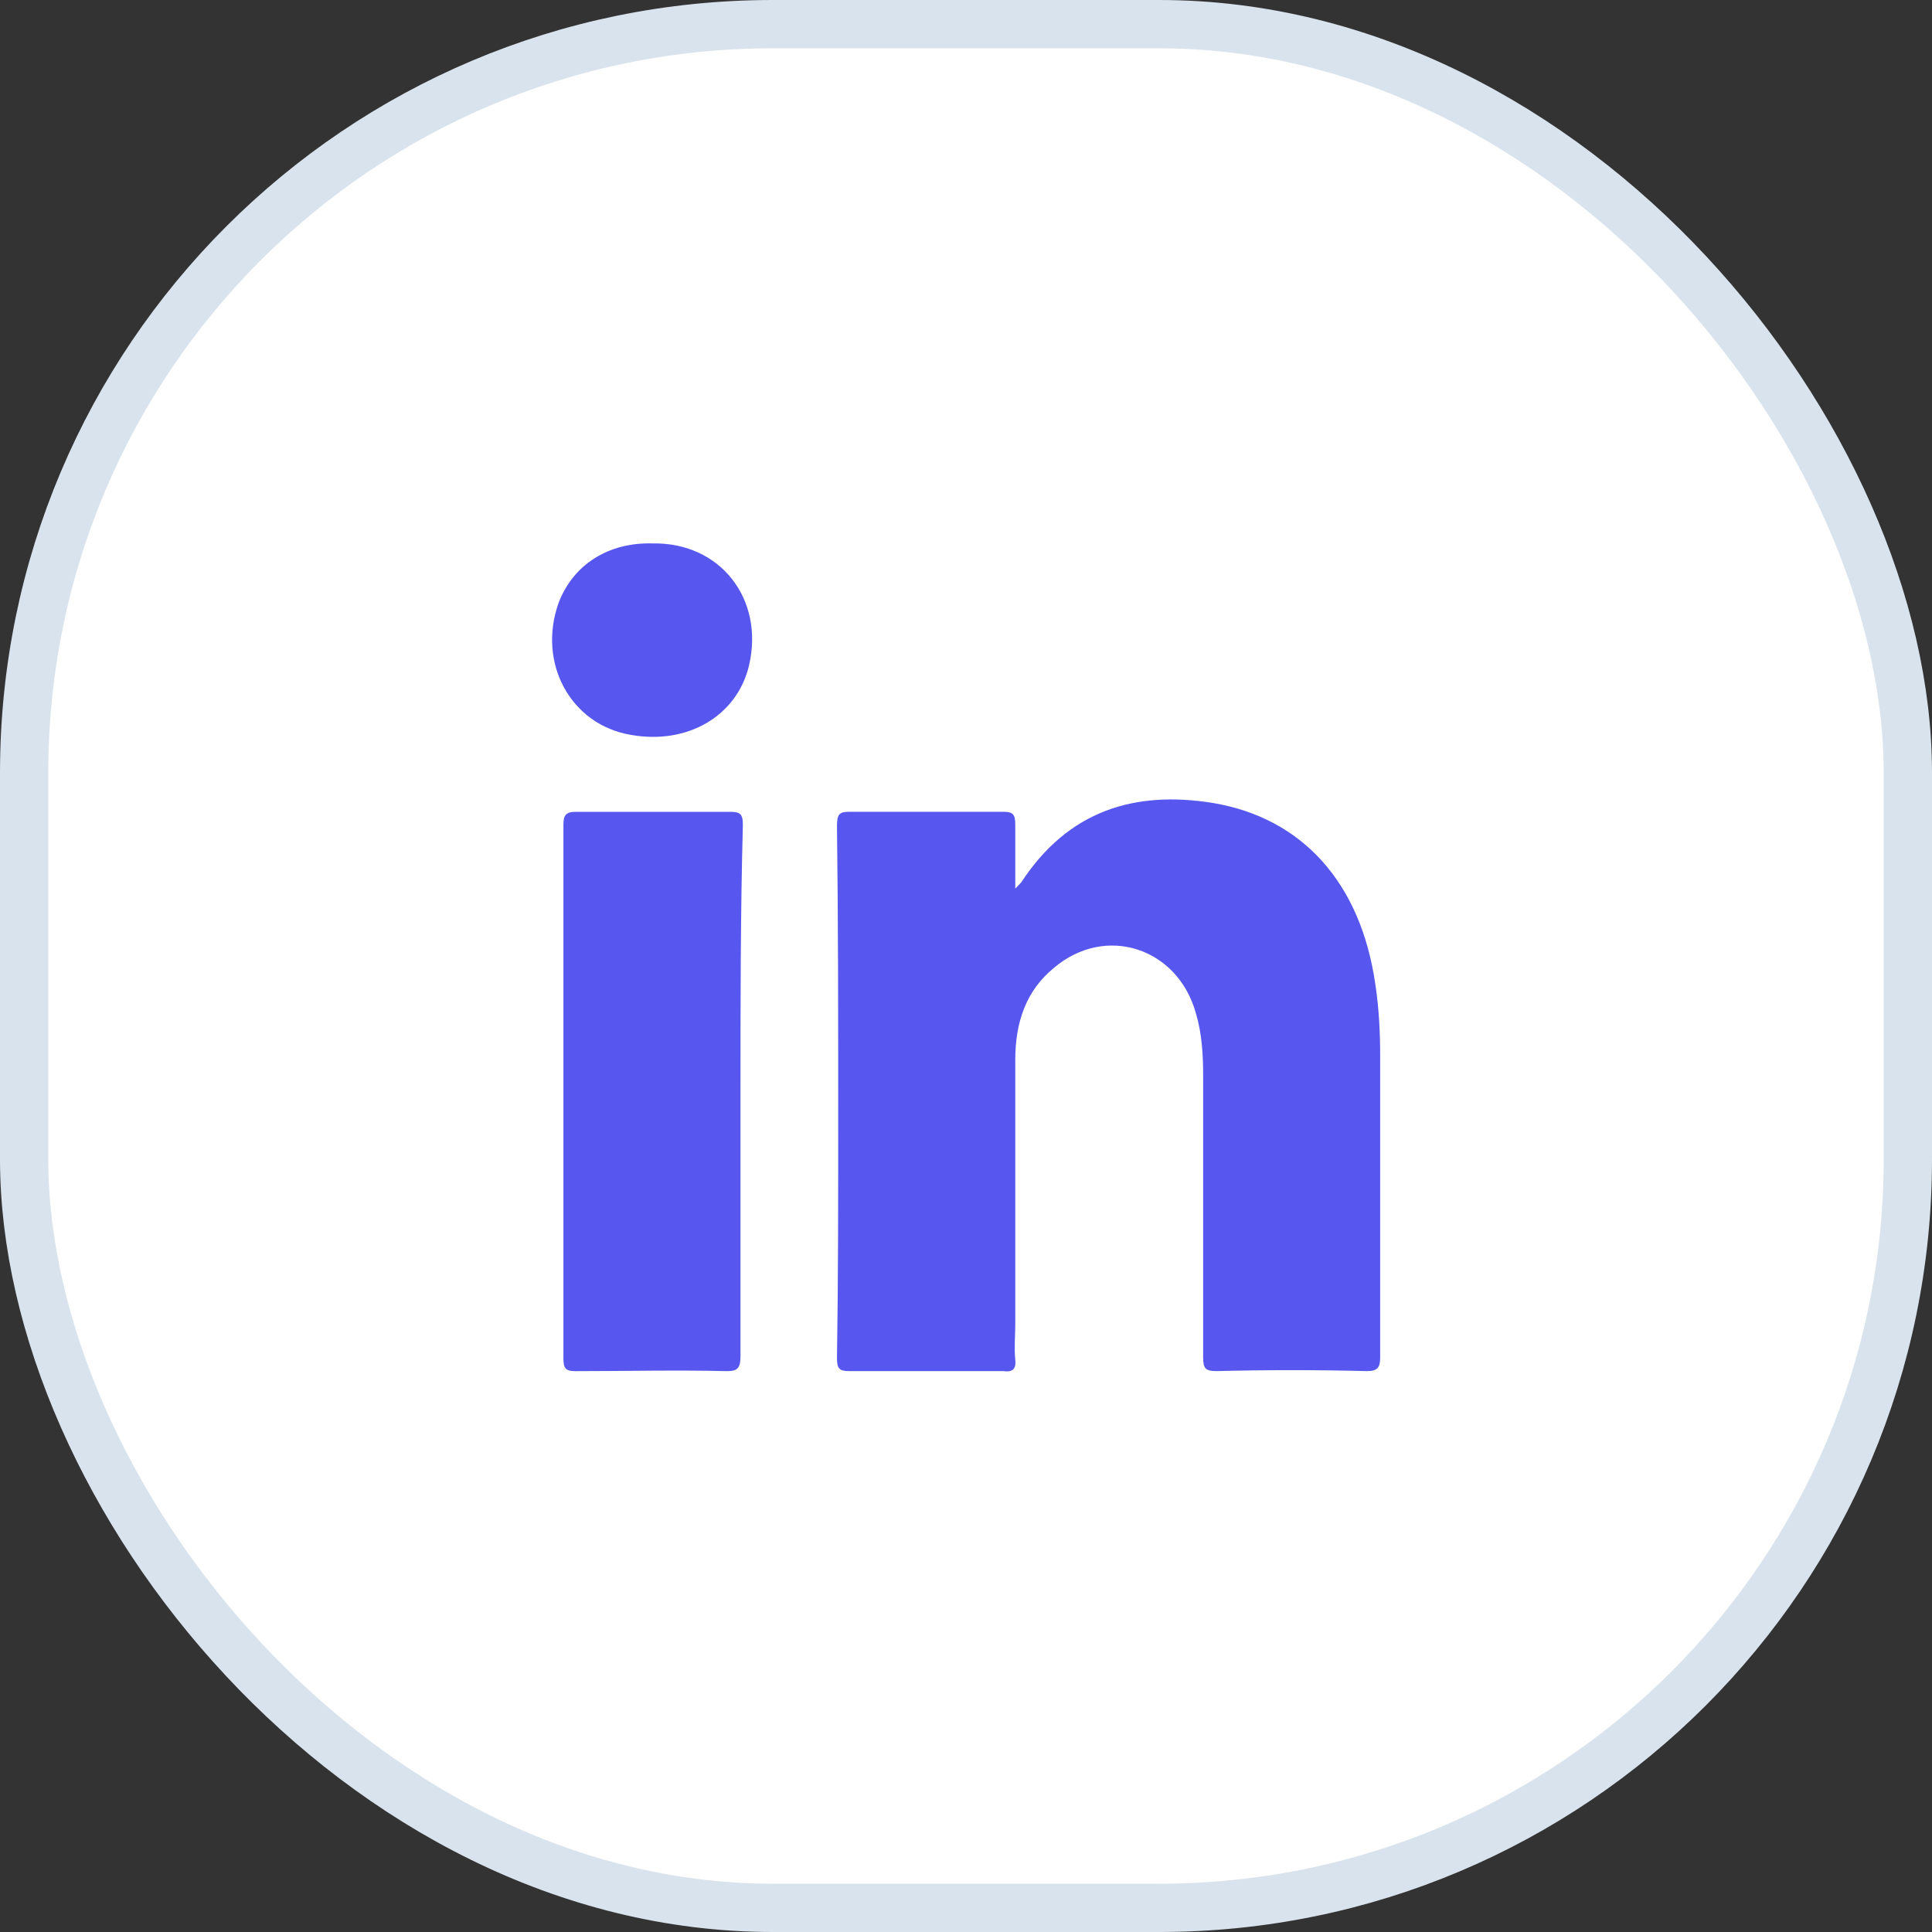 <svg width="40" height="40" viewBox="0 0 40 40" fill="none" xmlns="http://www.w3.org/2000/svg">
<rect x="0" y="0" width="40" height="40" fill="#333333" stroke="none"/>
<rect x="0.5" y="0.5" width="39" height="39" rx="15.5" fill="white" stroke="#D9E3ED"/>
<path d="M28.301 28.387C27.254 28.361 26.231 28.361 25.184 28.387C24.959 28.387 24.91 28.335 24.91 28.1C24.91 26.17 24.91 24.214 24.91 22.284C24.91 21.841 24.885 21.397 24.76 20.98C24.386 19.624 22.89 19.128 21.818 20.041C21.244 20.511 21.02 21.163 21.02 21.945C21.02 23.771 21.02 25.596 21.02 27.422C21.02 27.657 20.995 27.892 21.02 28.152C21.044 28.361 20.945 28.413 20.77 28.387C19.698 28.387 18.651 28.387 17.578 28.387C17.379 28.387 17.329 28.335 17.329 28.126C17.354 26.483 17.354 24.84 17.354 23.171C17.354 21.137 17.354 19.102 17.329 17.094C17.329 16.859 17.379 16.807 17.578 16.807C18.651 16.807 19.698 16.807 20.77 16.807C20.97 16.807 21.02 16.859 21.02 17.068C21.02 17.485 21.02 17.902 21.02 18.398C21.094 18.32 21.119 18.294 21.144 18.268C22.117 16.781 23.488 16.364 25.109 16.624C26.979 16.937 28.176 18.294 28.475 20.38C28.55 20.876 28.575 21.371 28.575 21.867C28.575 23.953 28.575 26.014 28.575 28.1C28.575 28.309 28.525 28.387 28.301 28.387Z" fill="#5757EF"/>
<path d="M15.331 22.598C15.331 24.423 15.331 26.249 15.331 28.075C15.331 28.31 15.281 28.388 15.056 28.388C14.009 28.362 12.962 28.388 11.914 28.388C11.715 28.388 11.665 28.336 11.665 28.127C11.665 24.45 11.665 20.746 11.665 17.068C11.665 16.886 11.715 16.808 11.914 16.808C12.987 16.808 14.059 16.808 15.131 16.808C15.355 16.808 15.38 16.886 15.38 17.095C15.331 18.92 15.331 20.746 15.331 22.598Z" fill="#5757EF"/>
<path d="M15.507 13.781C15.258 14.824 14.235 15.424 13.063 15.215C11.817 15.007 11.118 13.729 11.567 12.477C11.867 11.694 12.59 11.225 13.512 11.251C14.909 11.225 15.831 12.399 15.507 13.781Z" fill="#5757EF"/>
</svg>
